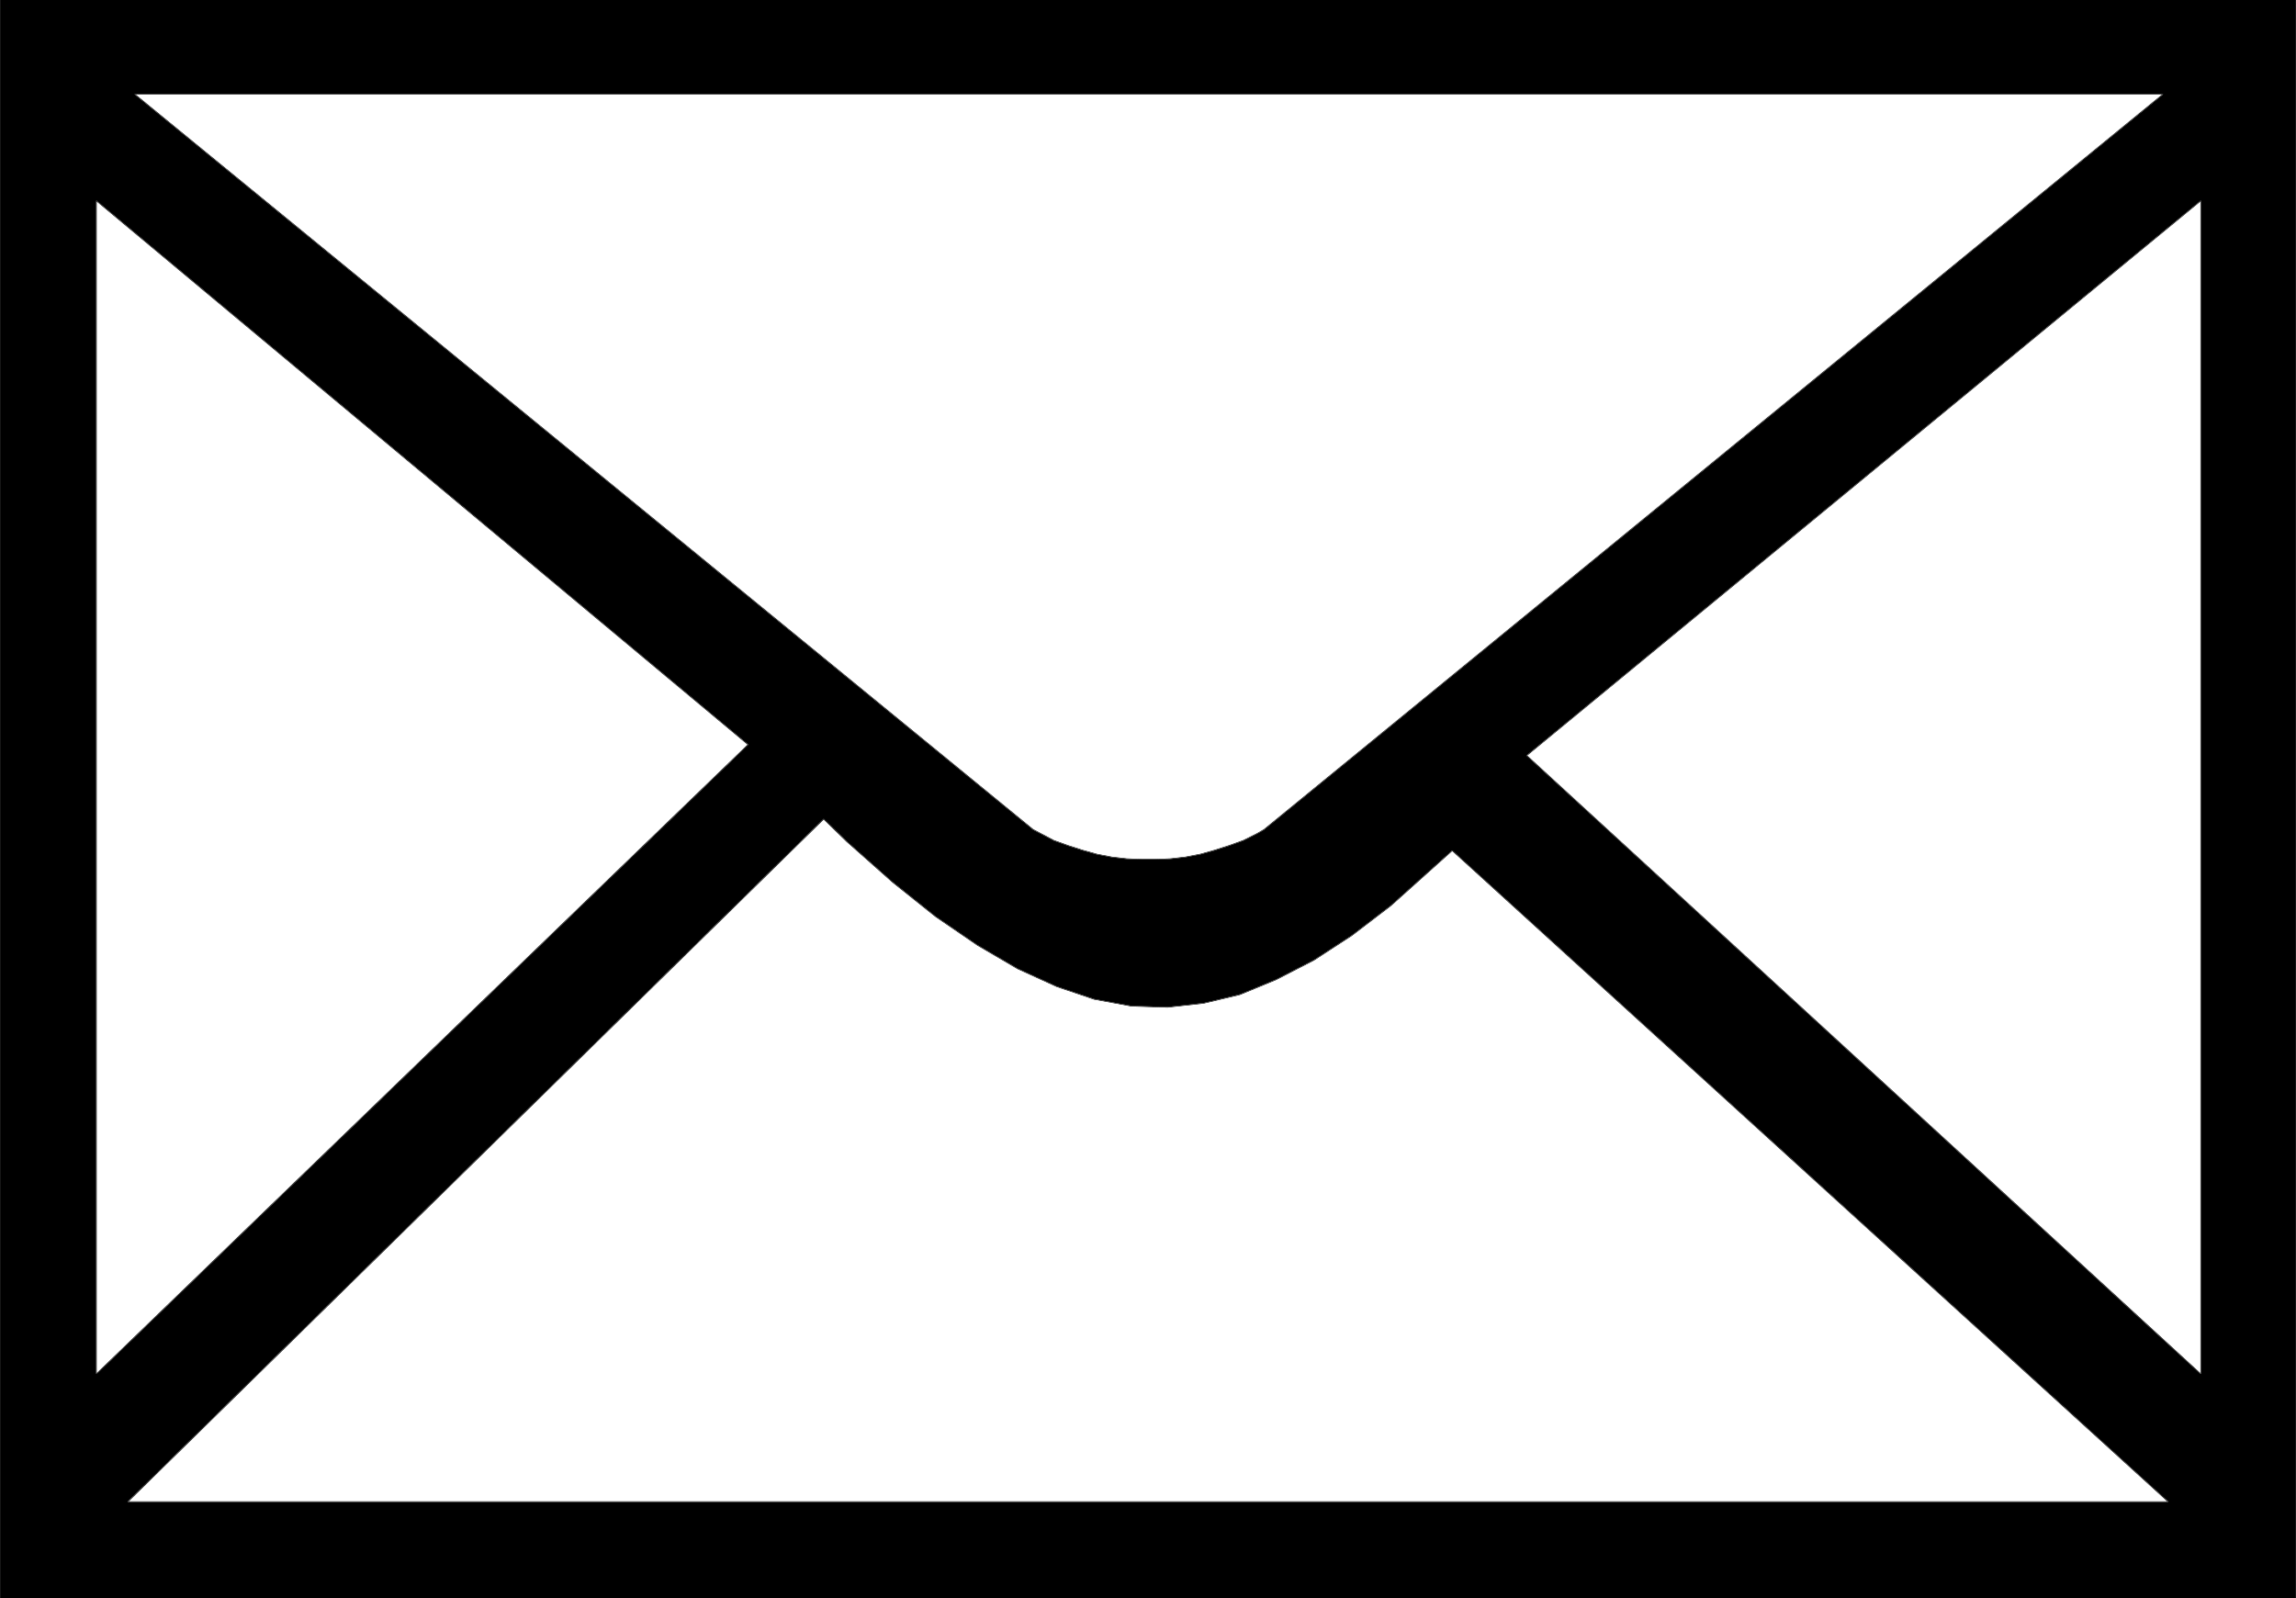 <svg width="3996.021" height="2781.255" viewBox="0 0 2997.016 2085.941" xmlns="http://www.w3.org/2000/svg"><rect x="0" y="0" width="2997.016" height="2085.941" fill="#808080" stroke="none"/><defs><clipPath id="a"><path d="M0 0h2998v2085.941H0Zm0 0"/></clipPath><clipPath id="b"><path d="M0 0h2997v2085.941H0Zm0 0"/></clipPath></defs><g clip-path="url(#a)"><path style="fill:#fff;fill-opacity:1;fill-rule:nonzero;stroke:none" d="M0 2085.941h2997.016V-2H0Zm0 0"/></g><g clip-path="url(#b)"><path style="fill:#fff;fill-opacity:1;fill-rule:evenodd;stroke:#fff;stroke-width:.19;stroke-linecap:square;stroke-linejoin:bevel;stroke-miterlimit:10;stroke-opacity:1" d="M.19 0h766.12v534H.19Zm0 0" transform="matrix(3.91 0 0 -3.91 0 2085.94)"/><path style="fill:#000;fill-opacity:1;fill-rule:evenodd;stroke:#000;stroke-width:.19;stroke-linecap:square;stroke-linejoin:bevel;stroke-miterlimit:10;stroke-opacity:1" d="M.19 534h766.12V0H.19Zm0 0" transform="matrix(3.91 0 0 -3.91 0 2085.94)"/><path style="fill:none;stroke:#000;stroke-width:.19;stroke-linecap:square;stroke-linejoin:bevel;stroke-miterlimit:10;stroke-opacity:1" d="M.19 534h766.12V0H.19Zm0 0" transform="matrix(3.91 0 0 -3.91 0 2085.94)"/></g><path style="fill:#fff;fill-opacity:1;fill-rule:evenodd;stroke:#fff;stroke-width:.19;stroke-linecap:square;stroke-linejoin:bevel;stroke-miterlimit:10;stroke-opacity:1" d="M45.03 502.03h677.01L421.96 256.56l-2.3-1.34-4.6-2.29-4.79-1.73-4.79-1.53-4.79-1.34-4.98-.96-4.99-.57-4.79-.19h-4.79l-4.98.19-4.98.57-4.98.96-4.8 1.34-4.79 1.53-4.79 1.73-6.9 3.63zm0 0" transform="matrix(3.91 0 0 -3.91 0 2085.94)"/><path style="fill:none;stroke:#000;stroke-width:.19;stroke-linecap:square;stroke-linejoin:bevel;stroke-miterlimit:10;stroke-opacity:1" d="M45.03 502.03h677.01L421.96 256.56l-2.3-1.34-4.6-2.29-4.79-1.73-4.79-1.53-4.79-1.34-4.98-.96-4.99-.57-4.79-.19h-4.79l-4.98.19-4.98.57-4.98.96-4.8 1.34-4.79 1.53-4.79 1.73-6.9 3.63zm0 0" transform="matrix(3.91 0 0 -3.91 0 2085.94)"/><path style="fill:#fff;fill-opacity:1;fill-rule:evenodd;stroke:#fff;stroke-width:.19;stroke-linecap:square;stroke-linejoin:bevel;stroke-miterlimit:10;stroke-opacity:1" d="m32.19 466.41 217.5-181.51L32.19 74.86Zm0 0" transform="matrix(3.91 0 0 -3.91 0 2085.94)"/><path style="fill:none;stroke:#000;stroke-width:.19;stroke-linecap:square;stroke-linejoin:bevel;stroke-miterlimit:10;stroke-opacity:1" d="m32.19 466.41 217.5-181.51L32.19 74.86Zm0 0" transform="matrix(3.91 0 0 -3.91 0 2085.94)"/><path style="fill:#fff;fill-opacity:1;fill-rule:evenodd;stroke:#fff;stroke-width:.19;stroke-linecap:square;stroke-linejoin:bevel;stroke-miterlimit:10;stroke-opacity:1" d="M734.69 466.41 509.72 281.26l224.97-206.4Zm0 0" transform="matrix(3.91 0 0 -3.91 0 2085.94)"/><path style="fill:none;stroke:#000;stroke-width:.19;stroke-linecap:square;stroke-linejoin:bevel;stroke-miterlimit:10;stroke-opacity:1" d="M734.69 466.41 509.72 281.26l224.97-206.4Zm0 0" transform="matrix(3.91 0 0 -3.91 0 2085.94)"/><path style="fill:#fff;fill-opacity:1;fill-rule:evenodd;stroke:#fff;stroke-width:.19;stroke-linecap:square;stroke-linejoin:bevel;stroke-miterlimit:10;stroke-opacity:1" d="m42.73 32.16 232.25 227.85 7.67-7.47 15.33-13.59 14.37-11.49 13.99-9.57 13.41-7.85 13.03-5.94 12.46-4.21 12.45-2.3 12.08-.38 12.07 1.34 12.07 2.87 12.07 4.98 12.65 6.51 12.65 8.23 13.03 9.96 20.5 18.38L723.77 32.16zm0 0" transform="matrix(3.91 0 0 -3.91 0 2085.94)"/><path style="fill:none;stroke:#000;stroke-width:.19;stroke-linecap:square;stroke-linejoin:bevel;stroke-miterlimit:10;stroke-opacity:1" d="m42.73 32.16 232.25 227.85 7.67-7.47 15.33-13.59 14.37-11.49 13.99-9.57 13.41-7.85 13.03-5.94 12.46-4.21 12.45-2.3 12.08-.38 12.07 1.34 12.07 2.87 12.07 4.98 12.65 6.51 12.65 8.23 13.03 9.96 20.5 18.38L723.77 32.16zm0 0" transform="matrix(3.91 0 0 -3.91 0 2085.94)"/></svg>
